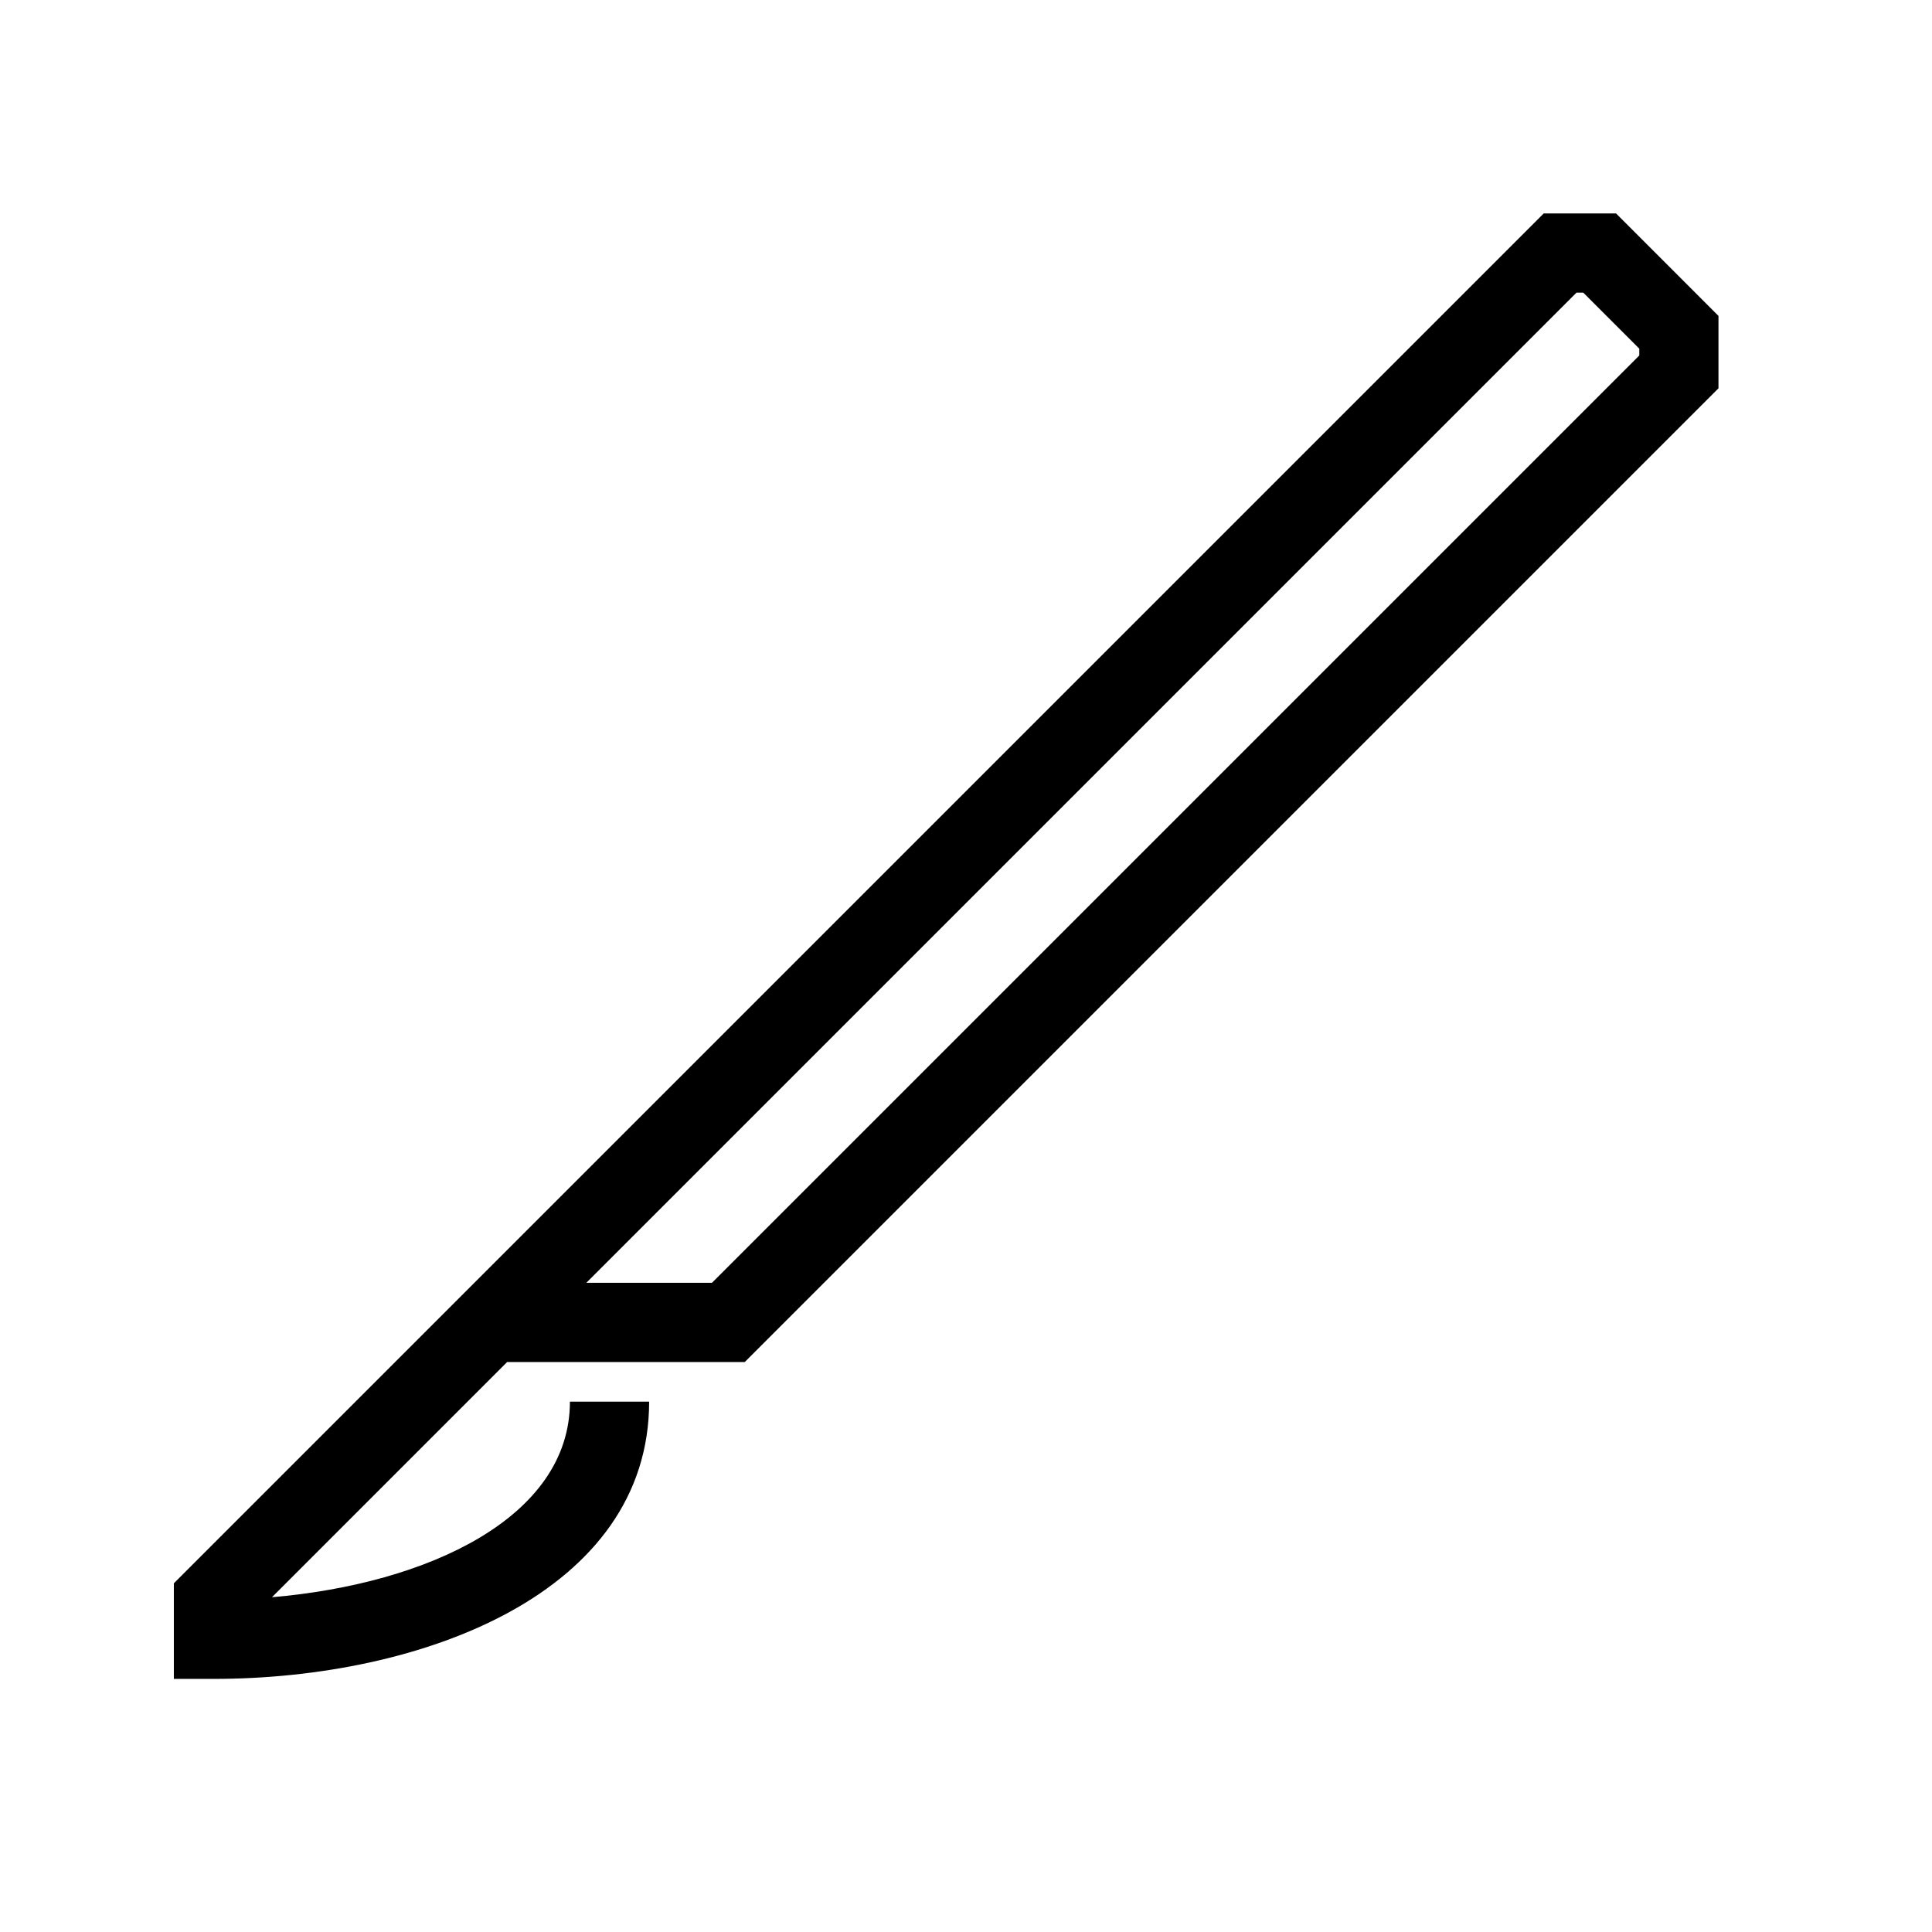 <?xml version="1.0" encoding="UTF-8"?>
<!-- Uploaded to: SVG Repo, www.svgrepo.com, Generator: SVG Repo Mixer Tools -->
<svg fill="#000000" width="800px" height="800px" version="1.1" viewBox="144 144 512 512" xmlns="http://www.w3.org/2000/svg">
 <path d="m572.28 200.57h-19.188l-363.02 363.02v25.336h10.496c55.629 0 115.46-22.984 115.46-73.473h-20.992c0 30.648-37.605 48.281-78.961 51.828l62.312-62.324h62.977l258.05-258.05v-19.188zm6.148 37.637-245.75 245.75h-33.293l262.4-262.4h1.805l14.84 14.844z"/>
</svg>
